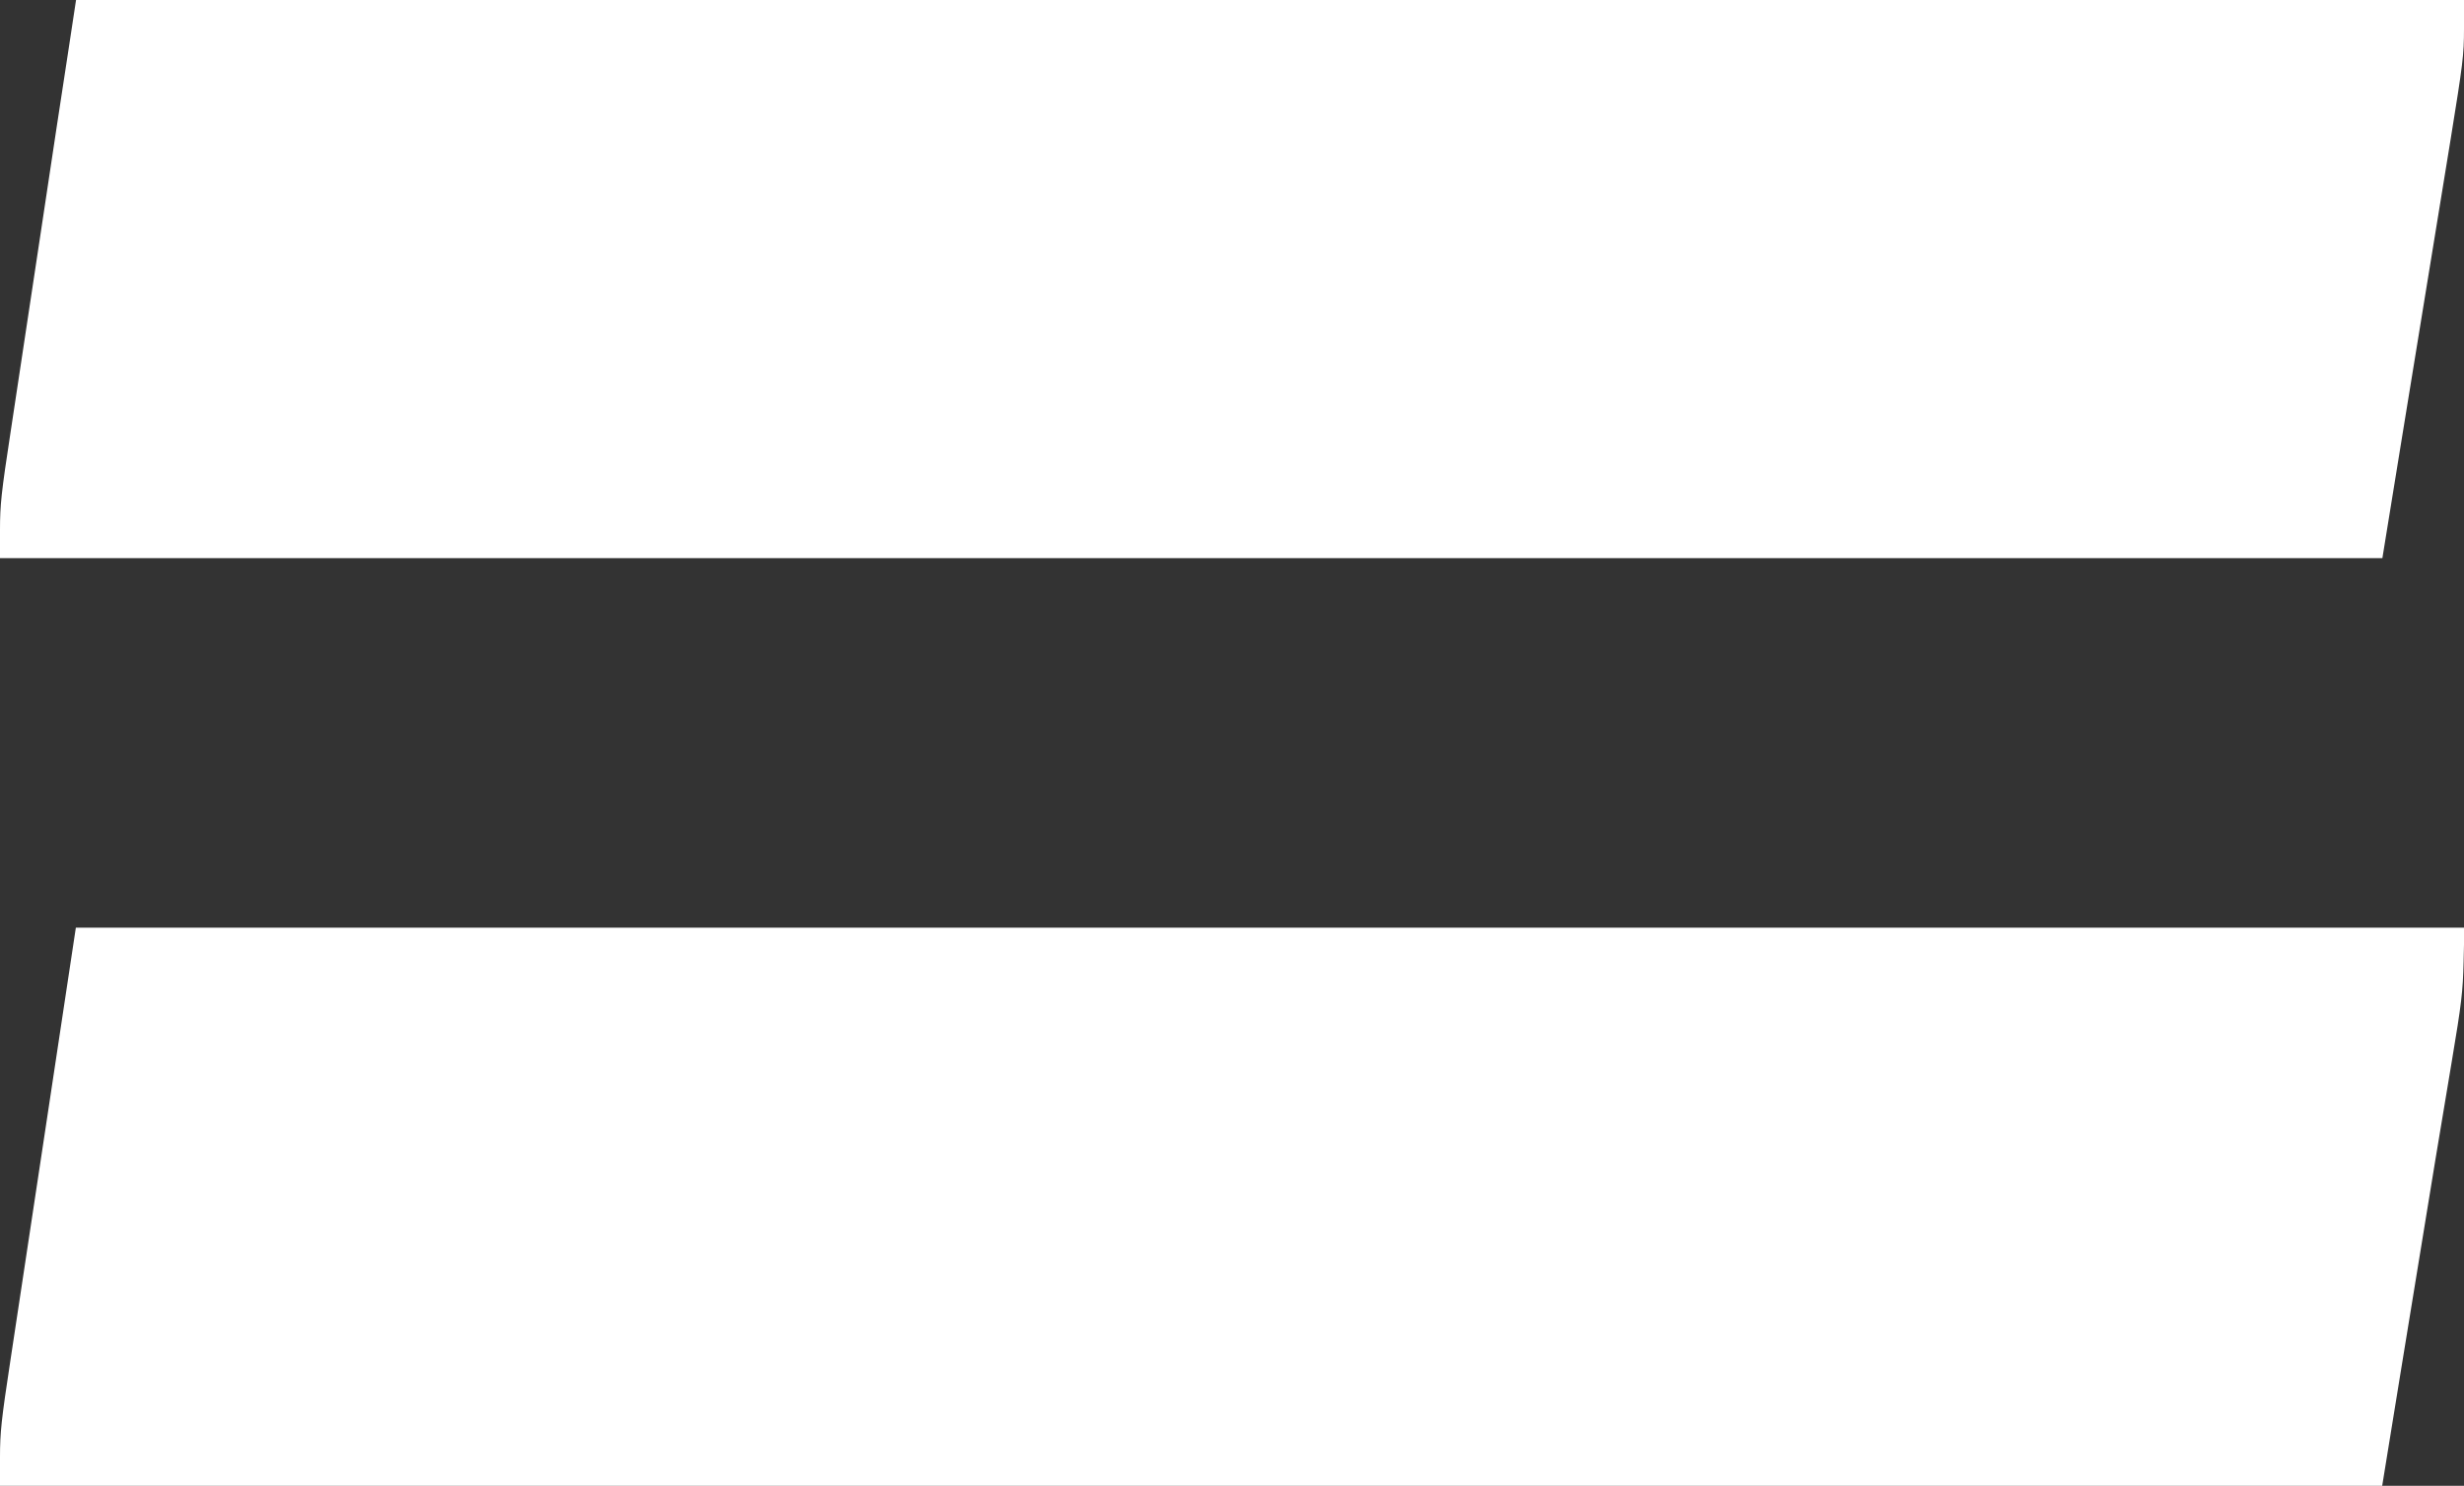 <?xml version="1.0" standalone="no"?>
<!DOCTYPE svg PUBLIC "-//W3C//DTD SVG 20010904//EN"
 "http://www.w3.org/TR/2001/REC-SVG-20010904/DTD/svg10.dtd">
<svg version="1.0" xmlns="http://www.w3.org/2000/svg"
 width="1280pt" height="772pt" viewBox="0 0 1280 772"
 preserveAspectRatio="xMidYMid meet">
<rect x="0" y="0" width="1280" height="772" fill="#333333" stroke="none"/>
<g transform="translate(0,772) scale(0.1,-0.1)"
fill="#ffffff" stroke="none">
<path d="M353 7443 c-24 -153 -88 -577 -143 -943 -55 -366 -125 -827 -155
-1025 -48 -313 -55 -379 -55 -507 l0 -148 6188 0 6188 0 102 628 c107 656 139
852 253 1551 63 389 69 436 69 572 l0 149 -6203 0 -6202 0 -42 -277z"/>
<path d="M251 1953 c-79 -522 -168 -1107 -197 -1302 -47 -308 -54 -374 -54
-503 l0 -148 6188 0 6187 0 98 603 c175 1072 206 1262 264 1605 50 298 57 358
61 515 l4 177 -6204 0 -6204 0 -143 -947z"/>
</g>
</svg>
